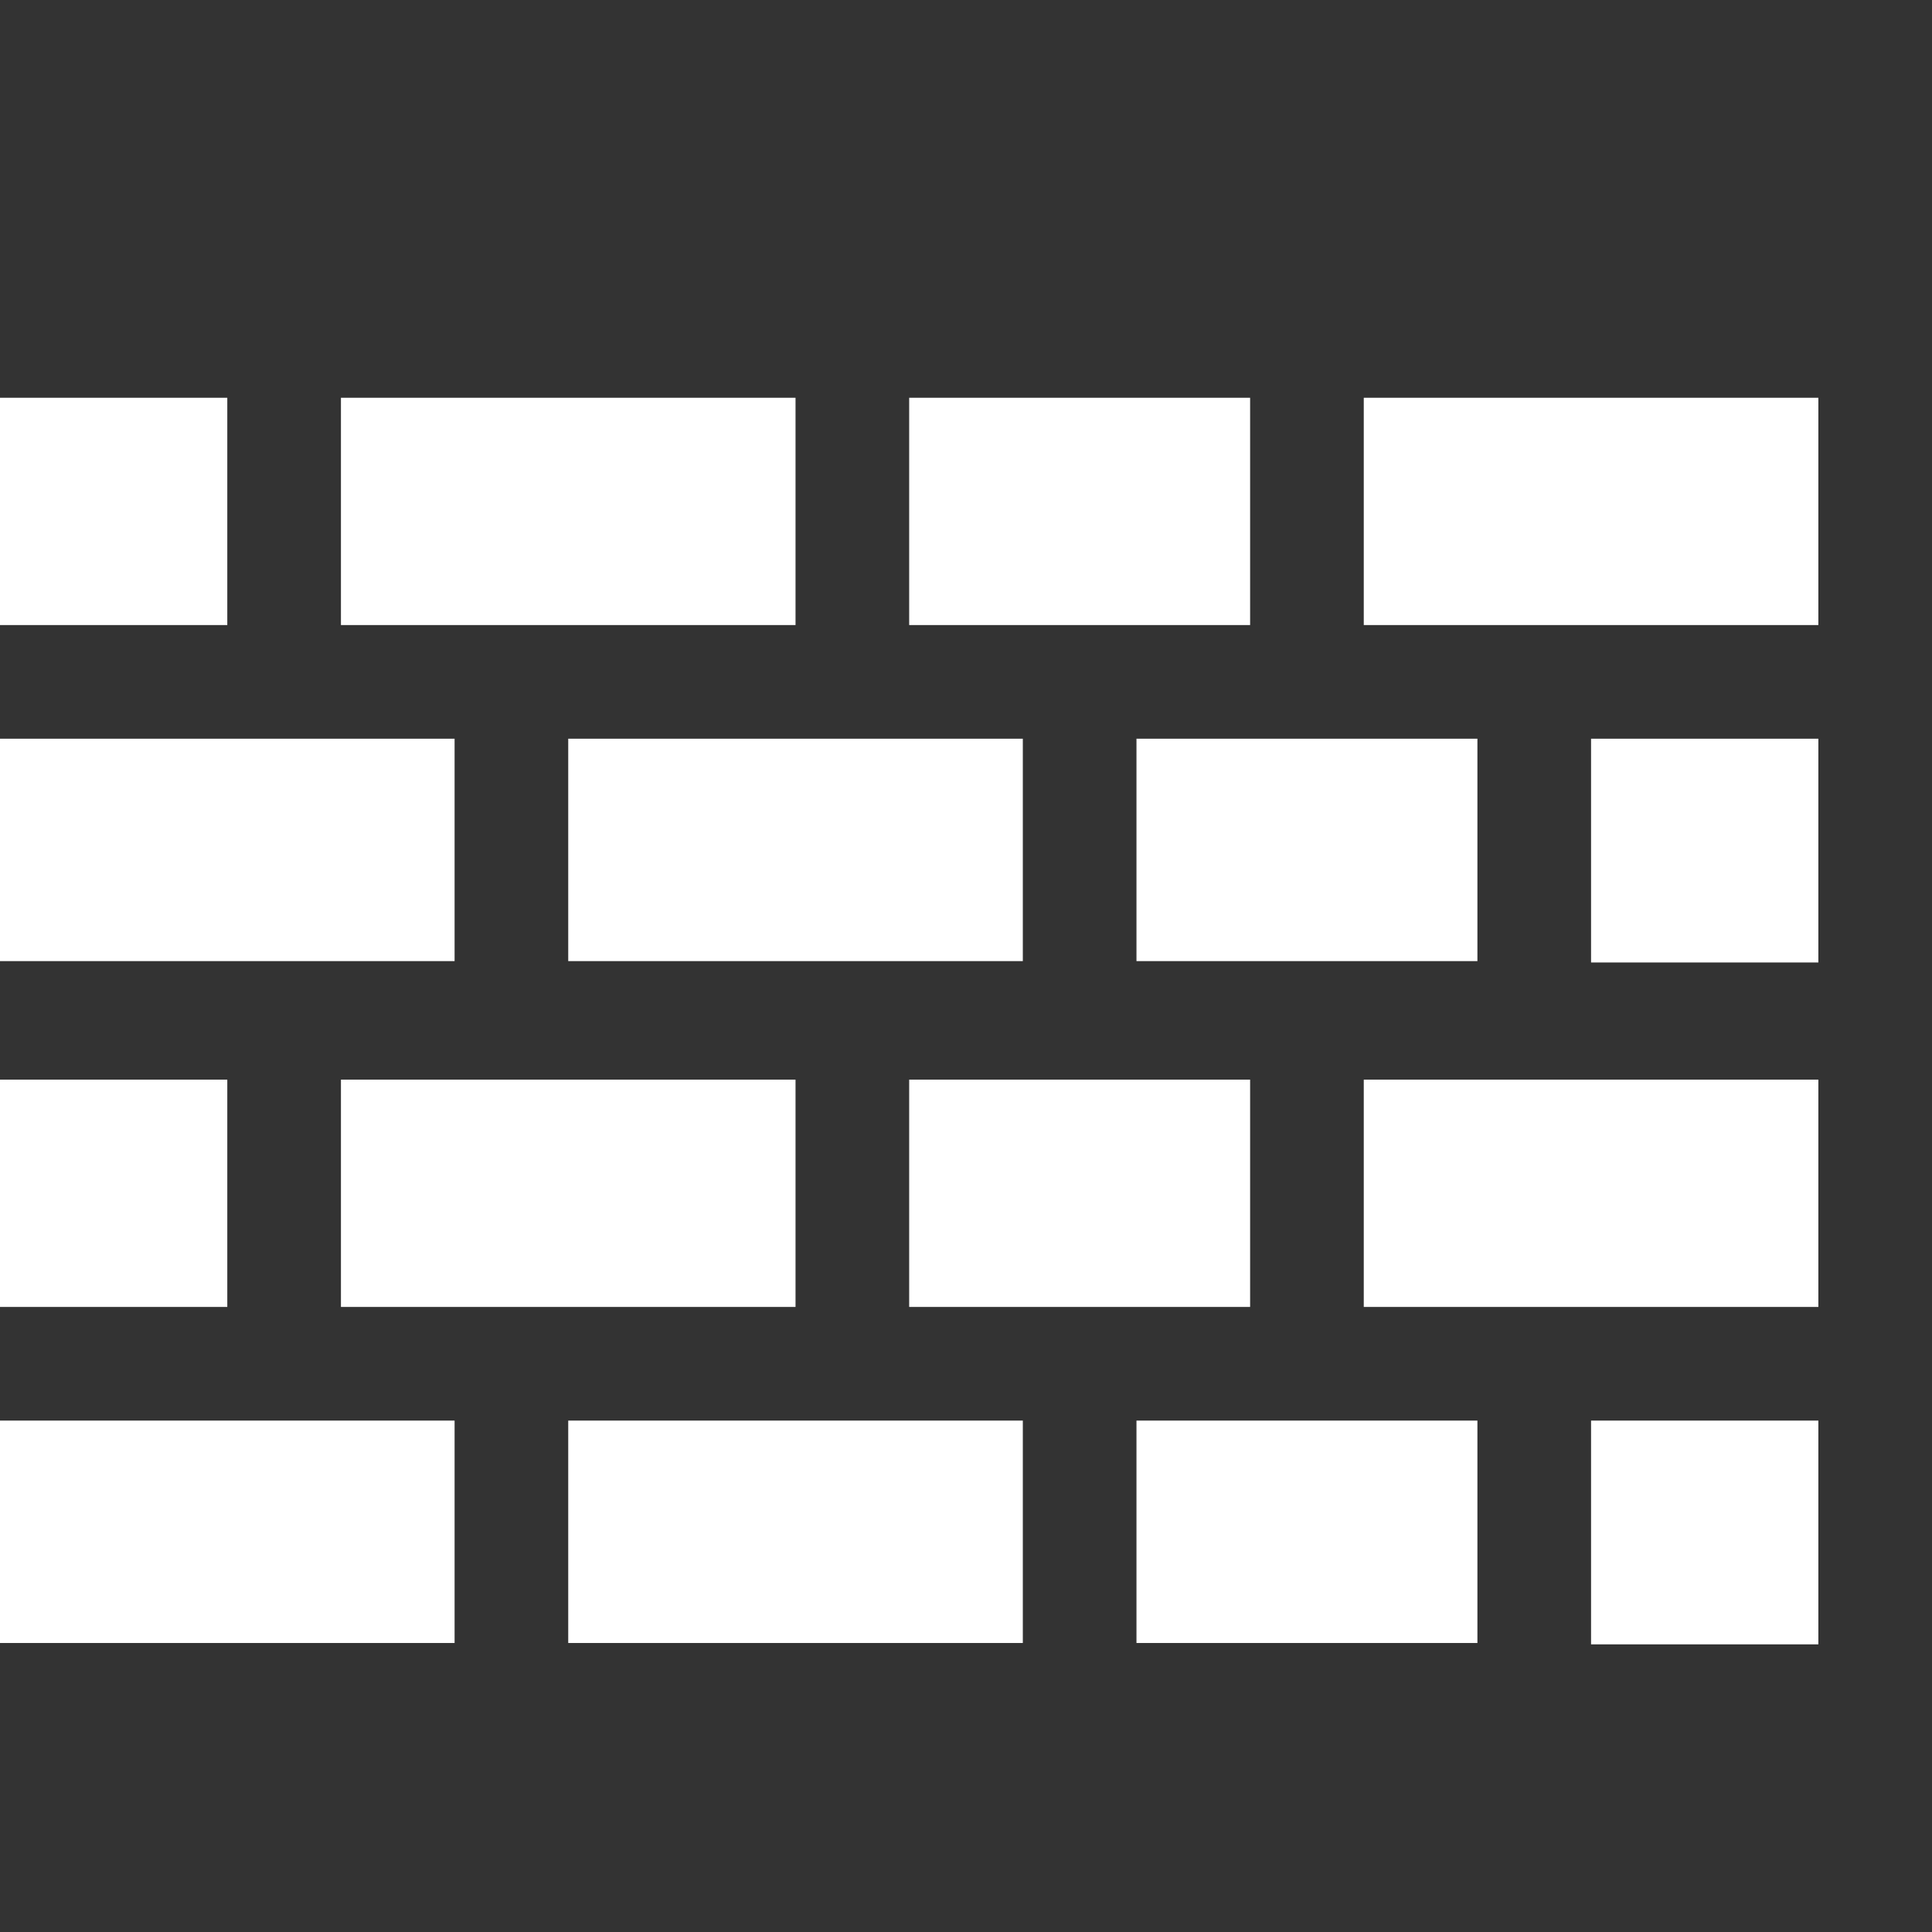 <!DOCTYPE svg PUBLIC "-//W3C//DTD SVG 1.1//EN" "http://www.w3.org/Graphics/SVG/1.1/DTD/svg11.dtd">
<!-- Uploaded to: SVG Repo, www.svgrepo.com, Transformed by: SVG Repo Mixer Tools -->
<svg width="800px" height="800px" viewBox="0 -0.5 17 17" version="1.1" xmlns="http://www.w3.org/2000/svg" xmlns:xlink="http://www.w3.org/1999/xlink" class="si-glyph si-glyph-wall" fill="#ffffff" stroke="#ffffff">
<rect x="0" y="-0.5" width="17" height="17" fill="#333333" stroke="none"/>
<g id="SVGRepo_bgCarrier" stroke-width="0"/>
<g id="SVGRepo_tracerCarrier" stroke-linecap="round" stroke-linejoin="round"/>
<g id="SVGRepo_iconCarrier"> <title>846</title> <defs> </defs> <g stroke="none" stroke-width="1" fill="none" fill-rule="evenodd"> <g transform="translate(0, 3)" fill="#ffffff"> <rect x="12" y="0" width="4" height="2" class="si-glyph-fill"> </rect> <rect x="10" y="3" width="3" height="1.957" class="si-glyph-fill"> </rect> <rect x="14" y="3" width="2" height="1.969" class="si-glyph-fill"> </rect> <rect x="0" y="6" width="2" height="2" class="si-glyph-fill"> </rect> <rect x="3" y="6" width="4" height="2" class="si-glyph-fill"> </rect> <rect x="8" y="6" width="3" height="2" class="si-glyph-fill"> </rect> <rect x="12" y="6" width="4" height="2" class="si-glyph-fill"> </rect> <rect x="5" y="3" width="4" height="1.957" class="si-glyph-fill"> </rect> <rect x="0" y="3" width="4" height="1.957" class="si-glyph-fill"> </rect> <rect x="10" y="9" width="3" height="1.957" class="si-glyph-fill"> </rect> <rect x="14" y="9" width="2" height="1.969" class="si-glyph-fill"> </rect> <rect x="5" y="9" width="4" height="1.957" class="si-glyph-fill"> </rect> <rect x="0" y="9" width="4" height="1.957" class="si-glyph-fill"> </rect> <rect x="8" y="0" width="3" height="2" class="si-glyph-fill"> </rect> <rect x="3" y="0" width="4" height="2" class="si-glyph-fill"> </rect> <rect x="0" y="0" width="2" height="2" class="si-glyph-fill"> </rect> </g> </g> </g>
</svg>